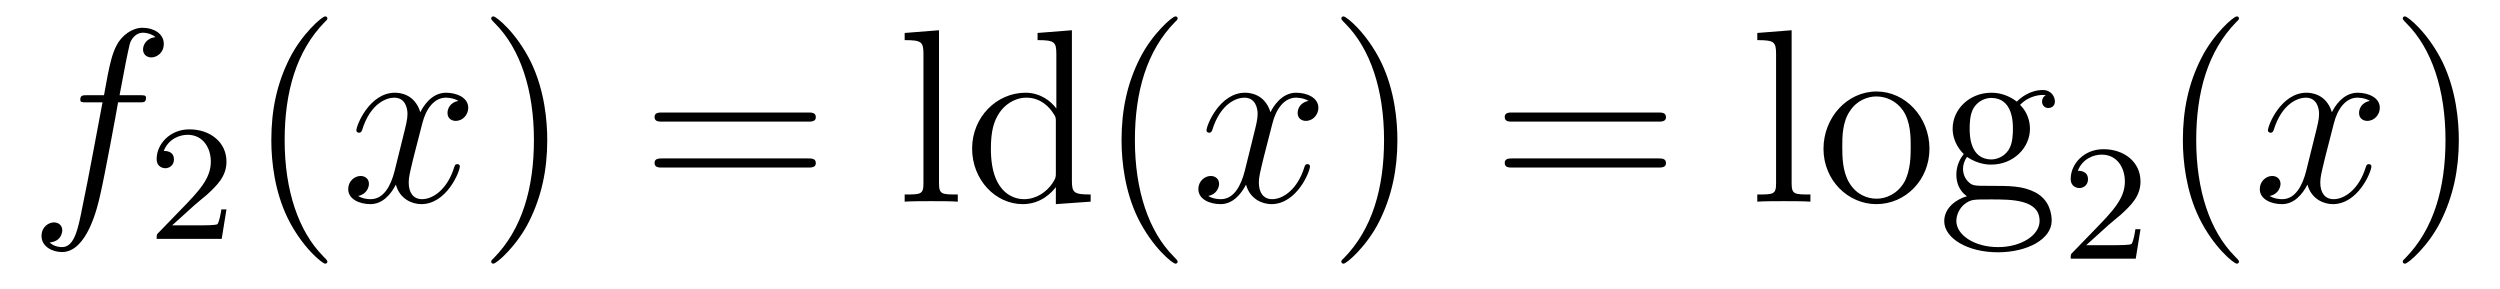 <?xml version='1.0'?>
<!-- This file was generated by dvisvgm 1.14.1 -->
<svg height='14pt' version='1.1' viewBox='0 -14 121 14' width='121pt' xmlns='http://www.w3.org/2000/svg' xmlns:xlink='http://www.w3.org/1999/xlink'>
<g id='page1'>
<g transform='matrix(1 0 0 1 -127 650)'>
<path d='M133.732 -659.046C133.971 -659.046 134.066 -659.046 134.066 -659.273C134.066 -659.392 133.971 -659.392 133.755 -659.392H132.787C133.014 -660.623 133.182 -661.472 133.277 -661.855C133.349 -662.142 133.6 -662.417 133.911 -662.417C134.162 -662.417 134.413 -662.309 134.532 -662.202C134.066 -662.154 133.923 -661.807 133.923 -661.604C133.923 -661.365 134.102 -661.221 134.329 -661.221C134.568 -661.221 134.927 -661.424 134.927 -661.879C134.927 -662.381 134.425 -662.656 133.899 -662.656C133.385 -662.656 132.883 -662.273 132.644 -661.807C132.428 -661.388 132.309 -660.958 132.034 -659.392H131.233C131.006 -659.392 130.887 -659.392 130.887 -659.177C130.887 -659.046 130.958 -659.046 131.197 -659.046H131.962C131.747 -657.934 131.257 -655.232 130.982 -653.953C130.779 -652.913 130.6 -652.04 130.002 -652.04C129.966 -652.04 129.619 -652.04 129.404 -652.267C130.014 -652.315 130.014 -652.841 130.014 -652.853C130.014 -653.092 129.834 -653.236 129.608 -653.236C129.368 -653.236 129.01 -653.032 129.01 -652.578C129.01 -652.064 129.536 -651.801 130.002 -651.801C131.221 -651.801 131.723 -653.989 131.855 -654.587C132.07 -655.507 132.656 -658.687 132.715 -659.046H133.732Z' fill-rule='evenodd'/>
<path d='M136.407 -654.066C136.535 -654.185 136.869 -654.448 136.997 -654.56C137.491 -655.014 137.961 -655.452 137.961 -656.177C137.961 -657.125 137.164 -657.739 136.168 -657.739C135.212 -657.739 134.582 -657.014 134.582 -656.305C134.582 -655.914 134.893 -655.858 135.005 -655.858C135.172 -655.858 135.419 -655.978 135.419 -656.281C135.419 -656.695 135.021 -656.695 134.925 -656.695C135.156 -657.277 135.69 -657.476 136.08 -657.476C136.822 -657.476 137.204 -656.847 137.204 -656.177C137.204 -655.348 136.622 -654.743 135.682 -653.779L134.678 -652.743C134.582 -652.655 134.582 -652.639 134.582 -652.44H137.73L137.961 -653.866H137.714C137.69 -653.707 137.626 -653.308 137.531 -653.157C137.483 -653.093 136.877 -653.093 136.75 -653.093H135.331L136.407 -654.066Z' fill-rule='evenodd'/>
<path d='M142.845 -651.335C142.845 -651.371 142.845 -651.395 142.642 -651.598C141.447 -652.806 140.777 -654.778 140.777 -657.217C140.777 -659.536 141.339 -661.532 142.726 -662.943C142.845 -663.05 142.845 -663.074 142.845 -663.11C142.845 -663.182 142.785 -663.206 142.737 -663.206C142.582 -663.206 141.602 -662.345 141.016 -661.173C140.407 -659.966 140.132 -658.687 140.132 -657.217C140.132 -656.152 140.299 -654.73 140.92 -653.451C141.626 -652.017 142.606 -651.239 142.737 -651.239C142.785 -651.239 142.845 -651.263 142.845 -651.335Z' fill-rule='evenodd'/>
<path d='M149.185 -659.117C148.802 -659.046 148.659 -658.759 148.659 -658.532C148.659 -658.245 148.886 -658.149 149.053 -658.149C149.412 -658.149 149.663 -658.46 149.663 -658.782C149.663 -659.285 149.089 -659.512 148.587 -659.512C147.858 -659.512 147.451 -658.794 147.344 -658.567C147.069 -659.464 146.328 -659.512 146.113 -659.512C144.893 -659.512 144.248 -657.946 144.248 -657.683C144.248 -657.635 144.295 -657.575 144.379 -657.575C144.475 -657.575 144.499 -657.647 144.523 -657.695C144.929 -659.022 145.73 -659.273 146.077 -659.273C146.615 -659.273 146.722 -658.771 146.722 -658.484C146.722 -658.221 146.65 -657.946 146.507 -657.372L146.101 -655.734C145.921 -655.017 145.575 -654.36 144.941 -654.36C144.881 -654.36 144.583 -654.36 144.331 -654.515C144.762 -654.599 144.857 -654.957 144.857 -655.101C144.857 -655.34 144.678 -655.483 144.451 -655.483C144.164 -655.483 143.853 -655.232 143.853 -654.85C143.853 -654.348 144.415 -654.12 144.929 -654.12C145.503 -654.12 145.91 -654.575 146.16 -655.065C146.352 -654.36 146.949 -654.12 147.392 -654.12C148.611 -654.12 149.256 -655.687 149.256 -655.949C149.256 -656.009 149.209 -656.057 149.137 -656.057C149.03 -656.057 149.017 -655.997 148.982 -655.902C148.659 -654.85 147.966 -654.36 147.428 -654.36C147.009 -654.36 146.782 -654.67 146.782 -655.16C146.782 -655.423 146.83 -655.615 147.021 -656.404L147.44 -658.029C147.619 -658.747 148.025 -659.273 148.575 -659.273C148.599 -659.273 148.934 -659.273 149.185 -659.117Z' fill-rule='evenodd'/>
<path d='M153.487 -657.217C153.487 -658.125 153.368 -659.607 152.698 -660.994C151.993 -662.428 151.013 -663.206 150.881 -663.206C150.833 -663.206 150.774 -663.182 150.774 -663.11C150.774 -663.074 150.774 -663.05 150.977 -662.847C152.172 -661.64 152.842 -659.667 152.842 -657.228C152.842 -654.909 152.28 -652.913 150.893 -651.502C150.774 -651.395 150.774 -651.371 150.774 -651.335C150.774 -651.263 150.833 -651.239 150.881 -651.239C151.037 -651.239 152.017 -652.1 152.603 -653.272C153.213 -654.491 153.487 -655.782 153.487 -657.217Z' fill-rule='evenodd'/>
<path d='M166.104 -658.113C166.271 -658.113 166.486 -658.113 166.486 -658.328C166.486 -658.555 166.283 -658.555 166.104 -658.555H159.063C158.895 -658.555 158.68 -658.555 158.68 -658.34C158.68 -658.113 158.884 -658.113 159.063 -658.113H166.104ZM166.104 -655.89C166.271 -655.89 166.486 -655.89 166.486 -656.105C166.486 -656.332 166.283 -656.332 166.104 -656.332H159.063C158.895 -656.332 158.68 -656.332 158.68 -656.117C158.68 -655.89 158.884 -655.89 159.063 -655.89H166.104Z' fill-rule='evenodd'/>
<path d='M172.448 -662.536L170.786 -662.405V-662.058C171.6 -662.058 171.695 -661.974 171.695 -661.388V-655.125C171.695 -654.587 171.564 -654.587 170.786 -654.587V-654.24C171.121 -654.264 171.707 -654.264 172.065 -654.264C172.424 -654.264 173.022 -654.264 173.357 -654.24V-654.587C172.592 -654.587 172.448 -654.587 172.448 -655.125V-662.536ZM177.218 -662.405V-662.058C178.031 -662.058 178.127 -661.974 178.127 -661.388V-658.747C177.876 -659.093 177.362 -659.512 176.633 -659.512C175.246 -659.512 174.05 -658.34 174.05 -656.81C174.05 -655.292 175.186 -654.12 176.501 -654.12C177.409 -654.12 177.935 -654.718 178.103 -654.945V-654.12L179.788 -654.24V-654.587C178.975 -654.587 178.88 -654.67 178.88 -655.256V-662.536L177.218 -662.405ZM178.103 -655.639C178.103 -655.423 178.103 -655.387 177.935 -655.125C177.648 -654.706 177.159 -654.36 176.561 -654.36C176.25 -654.36 174.959 -654.479 174.959 -656.798C174.959 -657.659 175.102 -658.137 175.365 -658.532C175.604 -658.902 176.083 -659.273 176.68 -659.273C177.421 -659.273 177.84 -658.735 177.959 -658.543C178.103 -658.34 178.103 -658.316 178.103 -658.101V-655.639ZM183.997 -651.335C183.997 -651.371 183.997 -651.395 183.794 -651.598C182.598 -652.806 181.929 -654.778 181.929 -657.217C181.929 -659.536 182.491 -661.532 183.878 -662.943C183.997 -663.05 183.997 -663.074 183.997 -663.11C183.997 -663.182 183.937 -663.206 183.889 -663.206C183.734 -663.206 182.754 -662.345 182.168 -661.173C181.558 -659.966 181.283 -658.687 181.283 -657.217C181.283 -656.152 181.451 -654.73 182.072 -653.451C182.778 -652.017 183.758 -651.239 183.889 -651.239C183.937 -651.239 183.997 -651.263 183.997 -651.335Z' fill-rule='evenodd'/>
<path d='M190.332 -659.117C189.949 -659.046 189.806 -658.759 189.806 -658.532C189.806 -658.245 190.033 -658.149 190.2 -658.149C190.559 -658.149 190.81 -658.46 190.81 -658.782C190.81 -659.285 190.236 -659.512 189.734 -659.512C189.005 -659.512 188.598 -658.794 188.491 -658.567C188.216 -659.464 187.475 -659.512 187.26 -659.512C186.04 -659.512 185.394 -657.946 185.394 -657.683C185.394 -657.635 185.442 -657.575 185.526 -657.575C185.622 -657.575 185.646 -657.647 185.67 -657.695C186.076 -659.022 186.877 -659.273 187.224 -659.273C187.762 -659.273 187.869 -658.771 187.869 -658.484C187.869 -658.221 187.797 -657.946 187.654 -657.372L187.248 -655.734C187.068 -655.017 186.722 -654.36 186.088 -654.36C186.028 -654.36 185.73 -654.36 185.478 -654.515C185.909 -654.599 186.004 -654.957 186.004 -655.101C186.004 -655.34 185.825 -655.483 185.598 -655.483C185.311 -655.483 185 -655.232 185 -654.85C185 -654.348 185.562 -654.12 186.076 -654.12C186.65 -654.12 187.056 -654.575 187.307 -655.065C187.499 -654.36 188.096 -654.12 188.539 -654.12C189.758 -654.12 190.403 -655.687 190.403 -655.949C190.403 -656.009 190.356 -656.057 190.284 -656.057C190.176 -656.057 190.164 -655.997 190.129 -655.902C189.806 -654.85 189.112 -654.36 188.574 -654.36C188.156 -654.36 187.929 -654.67 187.929 -655.16C187.929 -655.423 187.977 -655.615 188.168 -656.404L188.586 -658.029C188.766 -658.747 189.172 -659.273 189.722 -659.273C189.746 -659.273 190.081 -659.273 190.332 -659.117Z' fill-rule='evenodd'/>
<path d='M194.634 -657.217C194.634 -658.125 194.515 -659.607 193.846 -660.994C193.14 -662.428 192.16 -663.206 192.028 -663.206C191.98 -663.206 191.921 -663.182 191.921 -663.11C191.921 -663.074 191.921 -663.05 192.124 -662.847C193.319 -661.64 193.988 -659.667 193.988 -657.228C193.988 -654.909 193.427 -652.913 192.04 -651.502C191.921 -651.395 191.921 -651.371 191.921 -651.335C191.921 -651.263 191.98 -651.239 192.028 -651.239C192.184 -651.239 193.164 -652.1 193.75 -653.272C194.359 -654.491 194.634 -655.782 194.634 -657.217Z' fill-rule='evenodd'/>
<path d='M207.251 -658.113C207.418 -658.113 207.634 -658.113 207.634 -658.328C207.634 -658.555 207.43 -658.555 207.251 -658.555H200.21C200.042 -658.555 199.828 -658.555 199.828 -658.34C199.828 -658.113 200.03 -658.113 200.21 -658.113H207.251ZM207.251 -655.89C207.418 -655.89 207.634 -655.89 207.634 -656.105C207.634 -656.332 207.43 -656.332 207.251 -656.332H200.21C200.042 -656.332 199.828 -656.332 199.828 -656.117C199.828 -655.89 200.03 -655.89 200.21 -655.89H207.251Z' fill-rule='evenodd'/>
<path d='M213.715 -662.536L212.053 -662.405V-662.058C212.867 -662.058 212.962 -661.974 212.962 -661.388V-655.125C212.962 -654.587 212.831 -654.587 212.053 -654.587V-654.24C212.388 -654.264 212.974 -654.264 213.332 -654.264C213.691 -654.264 214.289 -654.264 214.624 -654.24V-654.587C213.858 -654.587 213.715 -654.587 213.715 -655.125V-662.536ZM220.386 -656.798C220.386 -658.34 219.214 -659.572 217.828 -659.572C216.394 -659.572 215.257 -658.304 215.257 -656.798C215.257 -655.268 216.452 -654.12 217.816 -654.12C219.227 -654.12 220.386 -655.292 220.386 -656.798ZM217.828 -654.383C217.385 -654.383 216.847 -654.575 216.5 -655.16C216.178 -655.698 216.166 -656.404 216.166 -656.906C216.166 -657.36 216.166 -658.089 216.536 -658.627C216.871 -659.141 217.397 -659.332 217.816 -659.332C218.282 -659.332 218.784 -659.117 219.107 -658.651C219.478 -658.101 219.478 -657.348 219.478 -656.906C219.478 -656.487 219.478 -655.746 219.167 -655.184C218.832 -654.611 218.282 -654.383 217.828 -654.383ZM222.202 -656.404C222.763 -656.033 223.241 -656.033 223.373 -656.033C224.449 -656.033 225.25 -656.846 225.25 -657.767C225.25 -658.089 225.154 -658.543 224.772 -658.926C225.238 -659.404 225.799 -659.404 225.859 -659.404C225.907 -659.404 225.967 -659.404 226.015 -659.38C225.895 -659.332 225.835 -659.213 225.835 -659.081C225.835 -658.914 225.955 -658.771 226.146 -658.771C226.242 -658.771 226.457 -658.83 226.457 -659.093C226.457 -659.308 226.29 -659.643 225.871 -659.643C225.25 -659.643 224.784 -659.261 224.616 -659.081C224.257 -659.356 223.84 -659.512 223.385 -659.512C222.308 -659.512 221.508 -658.699 221.508 -657.778C221.508 -657.097 221.927 -656.655 222.046 -656.547C221.903 -656.368 221.687 -656.021 221.687 -655.555C221.687 -654.862 222.106 -654.563 222.202 -654.503C221.651 -654.348 221.101 -653.917 221.101 -653.296C221.101 -652.471 222.226 -651.789 223.696 -651.789C225.118 -651.789 226.302 -652.423 226.302 -653.32C226.302 -653.618 226.218 -654.324 225.5 -654.694C224.891 -655.005 224.293 -655.005 223.265 -655.005C222.536 -655.005 222.452 -655.005 222.238 -655.232C222.118 -655.352 222.01 -655.579 222.01 -655.83C222.01 -656.033 222.082 -656.236 222.202 -656.404ZM223.385 -656.284C222.332 -656.284 222.332 -657.492 222.332 -657.767C222.332 -657.982 222.332 -658.472 222.536 -658.794C222.763 -659.141 223.122 -659.261 223.373 -659.261C224.425 -659.261 224.425 -658.053 224.425 -657.778C224.425 -657.563 224.425 -657.073 224.221 -656.75C223.994 -656.404 223.636 -656.284 223.385 -656.284ZM223.708 -652.04C222.56 -652.04 221.687 -652.626 221.687 -653.307C221.687 -653.403 221.711 -653.869 222.166 -654.18C222.428 -654.348 222.536 -654.348 223.373 -654.348C224.365 -654.348 225.716 -654.348 225.716 -653.307C225.716 -652.602 224.807 -652.04 223.708 -652.04Z' fill-rule='evenodd'/>
<path d='M229.048 -653.106C229.175 -653.225 229.51 -653.488 229.637 -653.6C230.131 -654.054 230.6 -654.492 230.6 -655.217C230.6 -656.165 229.804 -656.779 228.808 -656.779C227.852 -656.779 227.222 -656.054 227.222 -655.345C227.222 -654.954 227.533 -654.898 227.645 -654.898C227.812 -654.898 228.059 -655.018 228.059 -655.321C228.059 -655.735 227.66 -655.735 227.566 -655.735C227.796 -656.317 228.33 -656.516 228.72 -656.516C229.462 -656.516 229.844 -655.887 229.844 -655.217C229.844 -654.388 229.262 -653.783 228.322 -652.819L227.318 -651.783C227.222 -651.695 227.222 -651.679 227.222 -651.48H230.37L230.6 -652.906H230.353C230.33 -652.747 230.267 -652.348 230.171 -652.197C230.123 -652.133 229.517 -652.133 229.39 -652.133H227.971L229.048 -653.106Z' fill-rule='evenodd'/>
<path d='M235.366 -651.335C235.366 -651.371 235.366 -651.395 235.162 -651.598C233.966 -652.806 233.297 -654.778 233.297 -657.217C233.297 -659.536 233.858 -661.532 235.246 -662.943C235.366 -663.05 235.366 -663.074 235.366 -663.11C235.366 -663.182 235.306 -663.206 235.258 -663.206C235.102 -663.206 234.122 -662.345 233.537 -661.173C232.926 -659.966 232.651 -658.687 232.651 -657.217C232.651 -656.152 232.819 -654.73 233.441 -653.451C234.145 -652.017 235.126 -651.239 235.258 -651.239C235.306 -651.239 235.366 -651.263 235.366 -651.335Z' fill-rule='evenodd'/>
<path d='M241.705 -659.117C241.322 -659.046 241.178 -658.759 241.178 -658.532C241.178 -658.245 241.406 -658.149 241.573 -658.149C241.932 -658.149 242.183 -658.46 242.183 -658.782C242.183 -659.285 241.609 -659.512 241.108 -659.512C240.378 -659.512 239.971 -658.794 239.864 -658.567C239.588 -659.464 238.848 -659.512 238.633 -659.512C237.413 -659.512 236.767 -657.946 236.767 -657.683C236.767 -657.635 236.815 -657.575 236.899 -657.575C236.995 -657.575 237.019 -657.647 237.043 -657.695C237.449 -659.022 238.25 -659.273 238.597 -659.273C239.135 -659.273 239.243 -658.771 239.243 -658.484C239.243 -658.221 239.171 -657.946 239.027 -657.372L238.621 -655.734C238.441 -655.017 238.094 -654.36 237.461 -654.36C237.402 -654.36 237.103 -654.36 236.851 -654.515C237.282 -654.599 237.377 -654.957 237.377 -655.101C237.377 -655.34 237.198 -655.483 236.971 -655.483C236.684 -655.483 236.374 -655.232 236.374 -654.85C236.374 -654.348 236.935 -654.12 237.449 -654.12C238.022 -654.12 238.429 -654.575 238.68 -655.065C238.872 -654.36 239.47 -654.12 239.911 -654.12C241.132 -654.12 241.776 -655.687 241.776 -655.949C241.776 -656.009 241.728 -656.057 241.657 -656.057C241.549 -656.057 241.537 -655.997 241.501 -655.902C241.178 -654.85 240.486 -654.36 239.947 -654.36C239.53 -654.36 239.302 -654.67 239.302 -655.16C239.302 -655.423 239.35 -655.615 239.542 -656.404L239.959 -658.029C240.139 -658.747 240.545 -659.273 241.096 -659.273C241.12 -659.273 241.454 -659.273 241.705 -659.117Z' fill-rule='evenodd'/>
<path d='M246.007 -657.217C246.007 -658.125 245.888 -659.607 245.219 -660.994C244.513 -662.428 243.533 -663.206 243.401 -663.206C243.354 -663.206 243.294 -663.182 243.294 -663.11C243.294 -663.074 243.294 -663.05 243.497 -662.847C244.692 -661.64 245.362 -659.667 245.362 -657.228C245.362 -654.909 244.8 -652.913 243.413 -651.502C243.294 -651.395 243.294 -651.371 243.294 -651.335C243.294 -651.263 243.354 -651.239 243.401 -651.239C243.557 -651.239 244.537 -652.1 245.123 -653.272C245.732 -654.491 246.007 -655.782 246.007 -657.217Z' fill-rule='evenodd'/>
</g>
</g>
</svg>
